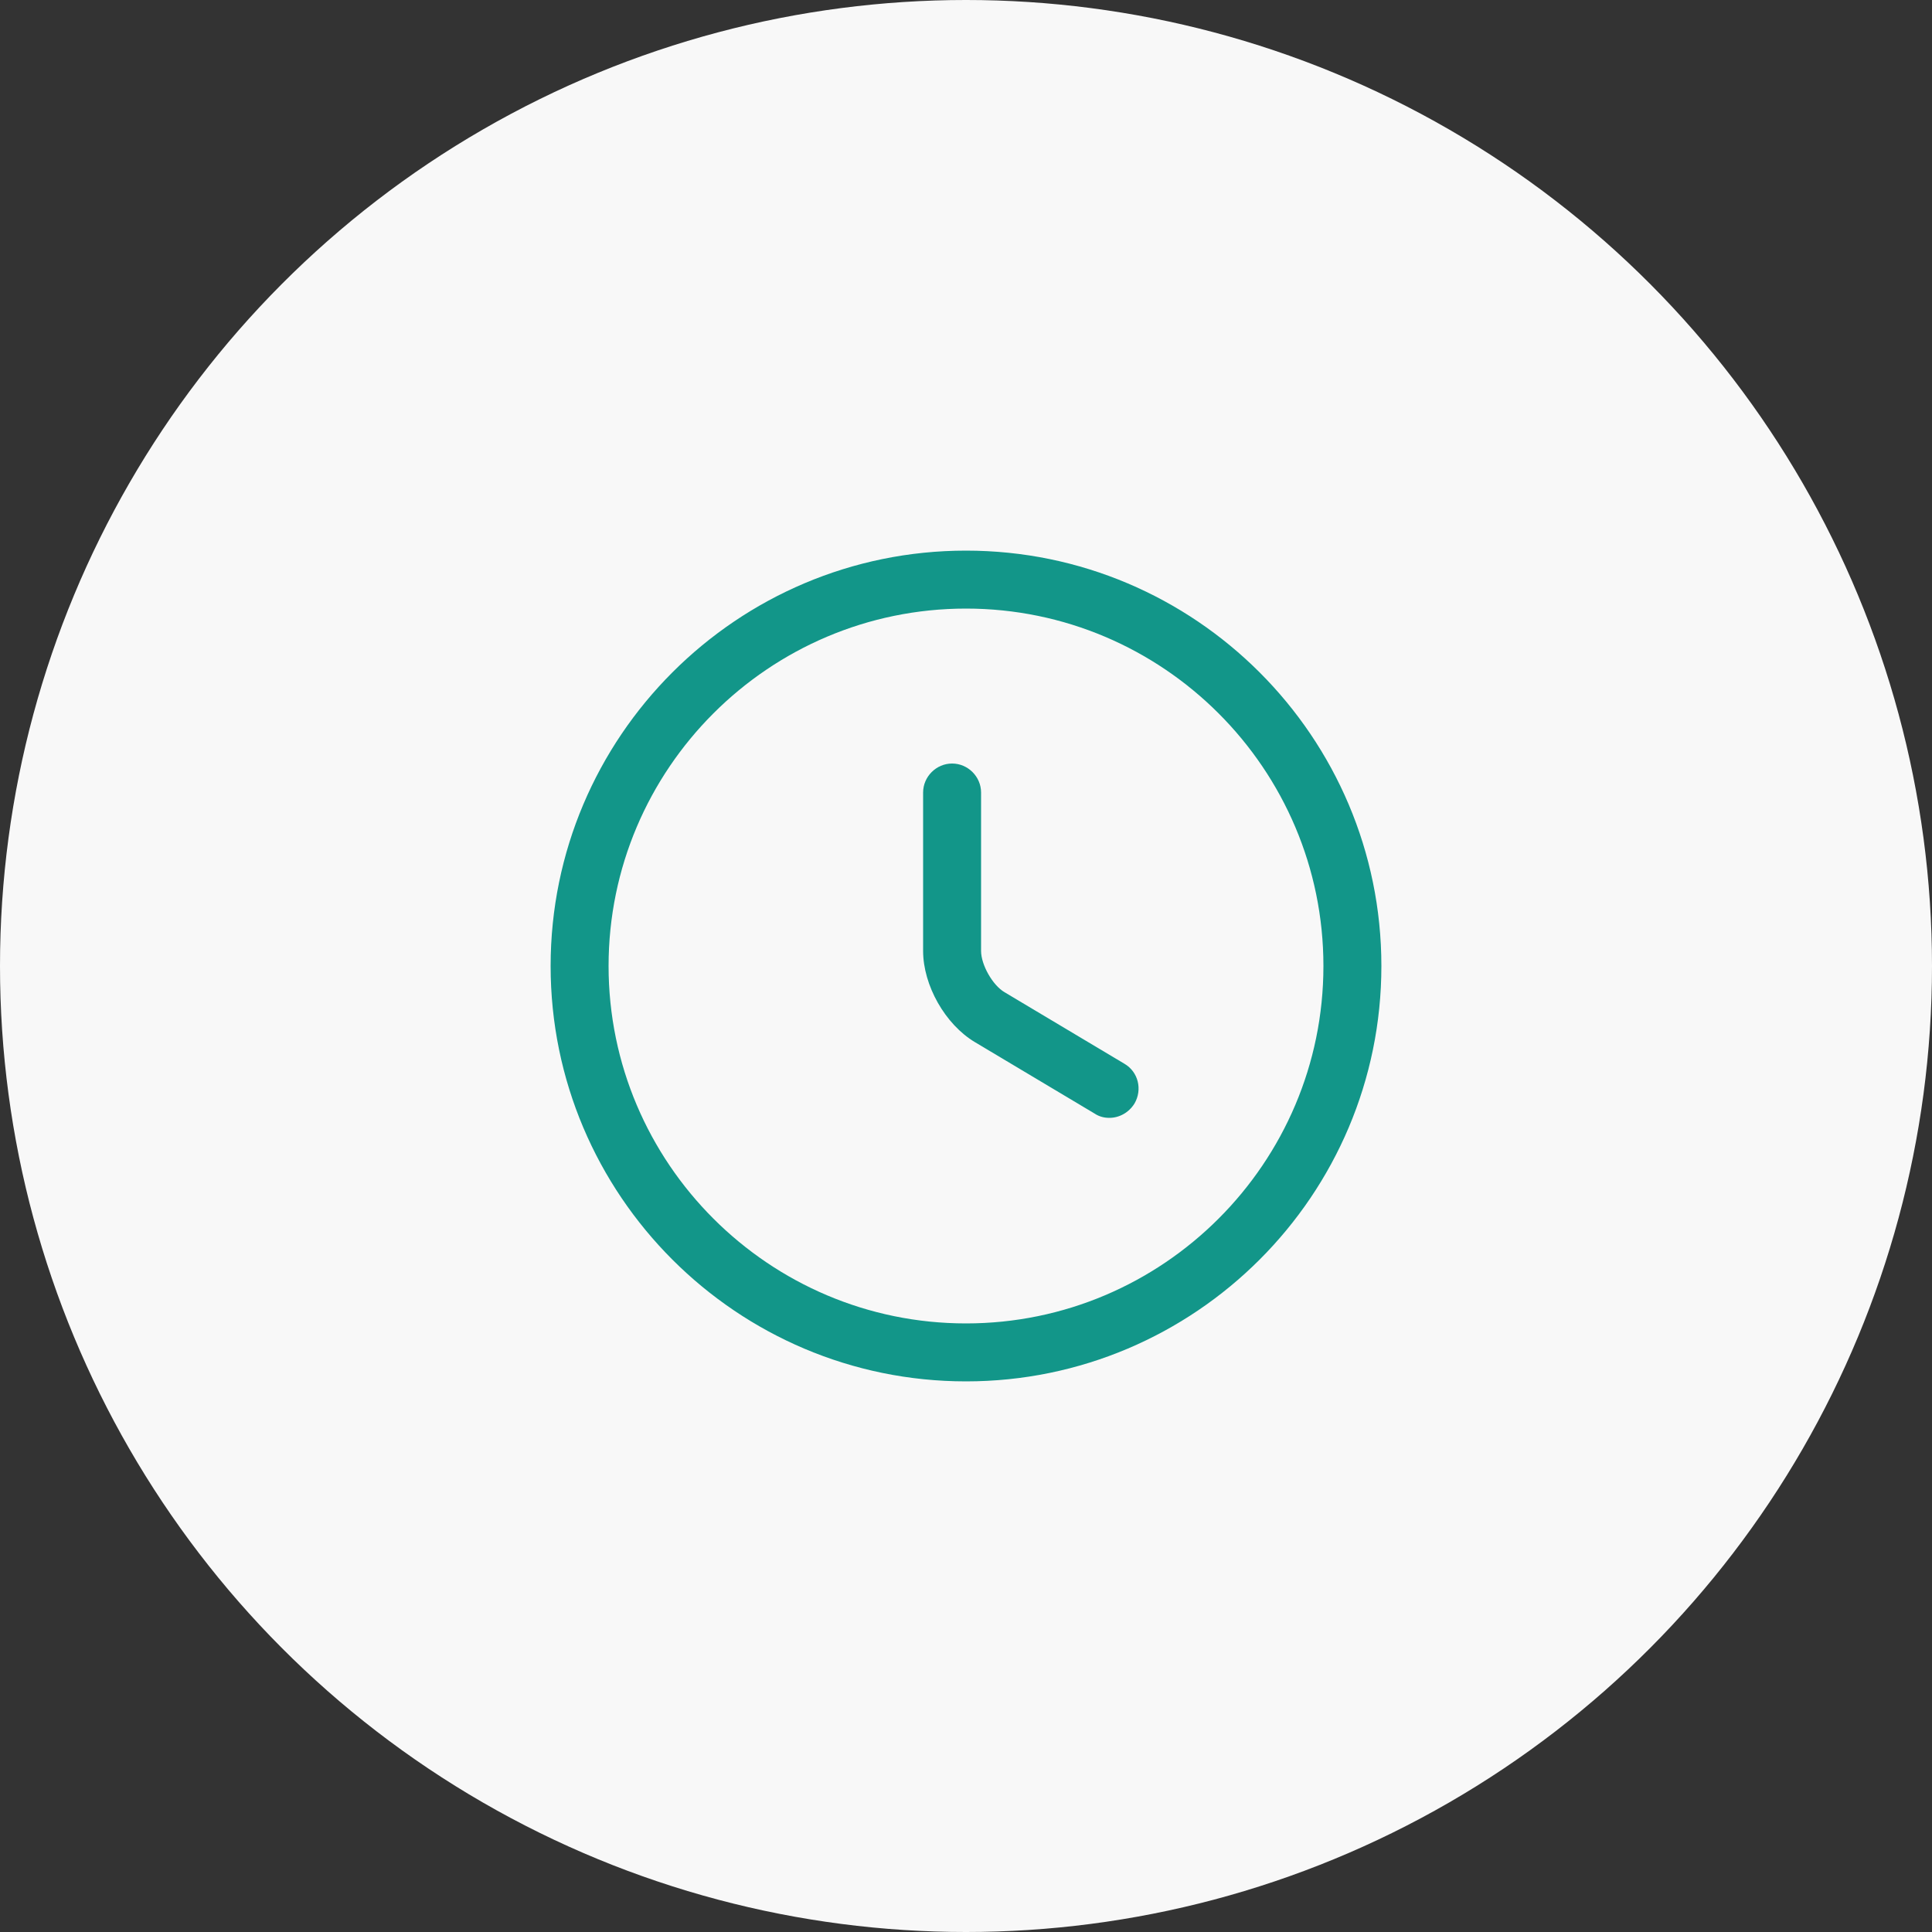 <svg width="50" height="50" viewBox="0 0 50 50" fill="none" xmlns="http://www.w3.org/2000/svg">
<rect x="0" y="0" width="50" height="50" fill="#333333" stroke="none"/>
<circle cx="25" cy="25" r="25" fill="#F8F8F8"/>
<path d="M25 35.75C19.07 35.75 14.25 30.93 14.25 25C14.25 19.07 19.07 14.25 25 14.25C30.93 14.25 35.75 19.07 35.75 25C35.75 30.93 30.93 35.75 25 35.75ZM25 15.75C19.9 15.75 15.75 19.9 15.75 25C15.75 30.1 19.9 34.25 25 34.25C30.1 34.25 34.25 30.1 34.25 25C34.25 19.9 30.1 15.75 25 15.75Z" fill="#129689"/>
<path d="M28.71 28.93C28.58 28.93 28.45 28.9 28.33 28.82L25.23 26.97C24.46 26.51 23.89 25.5 23.89 24.61V20.51C23.89 20.1 24.23 19.76 24.64 19.76C25.05 19.76 25.39 20.1 25.39 20.51V24.61C25.39 24.97 25.69 25.5 26 25.68L29.1 27.53C29.46 27.74 29.57 28.2 29.36 28.56C29.21 28.8 28.96 28.93 28.71 28.93Z" fill="#129689"/>
</svg>
